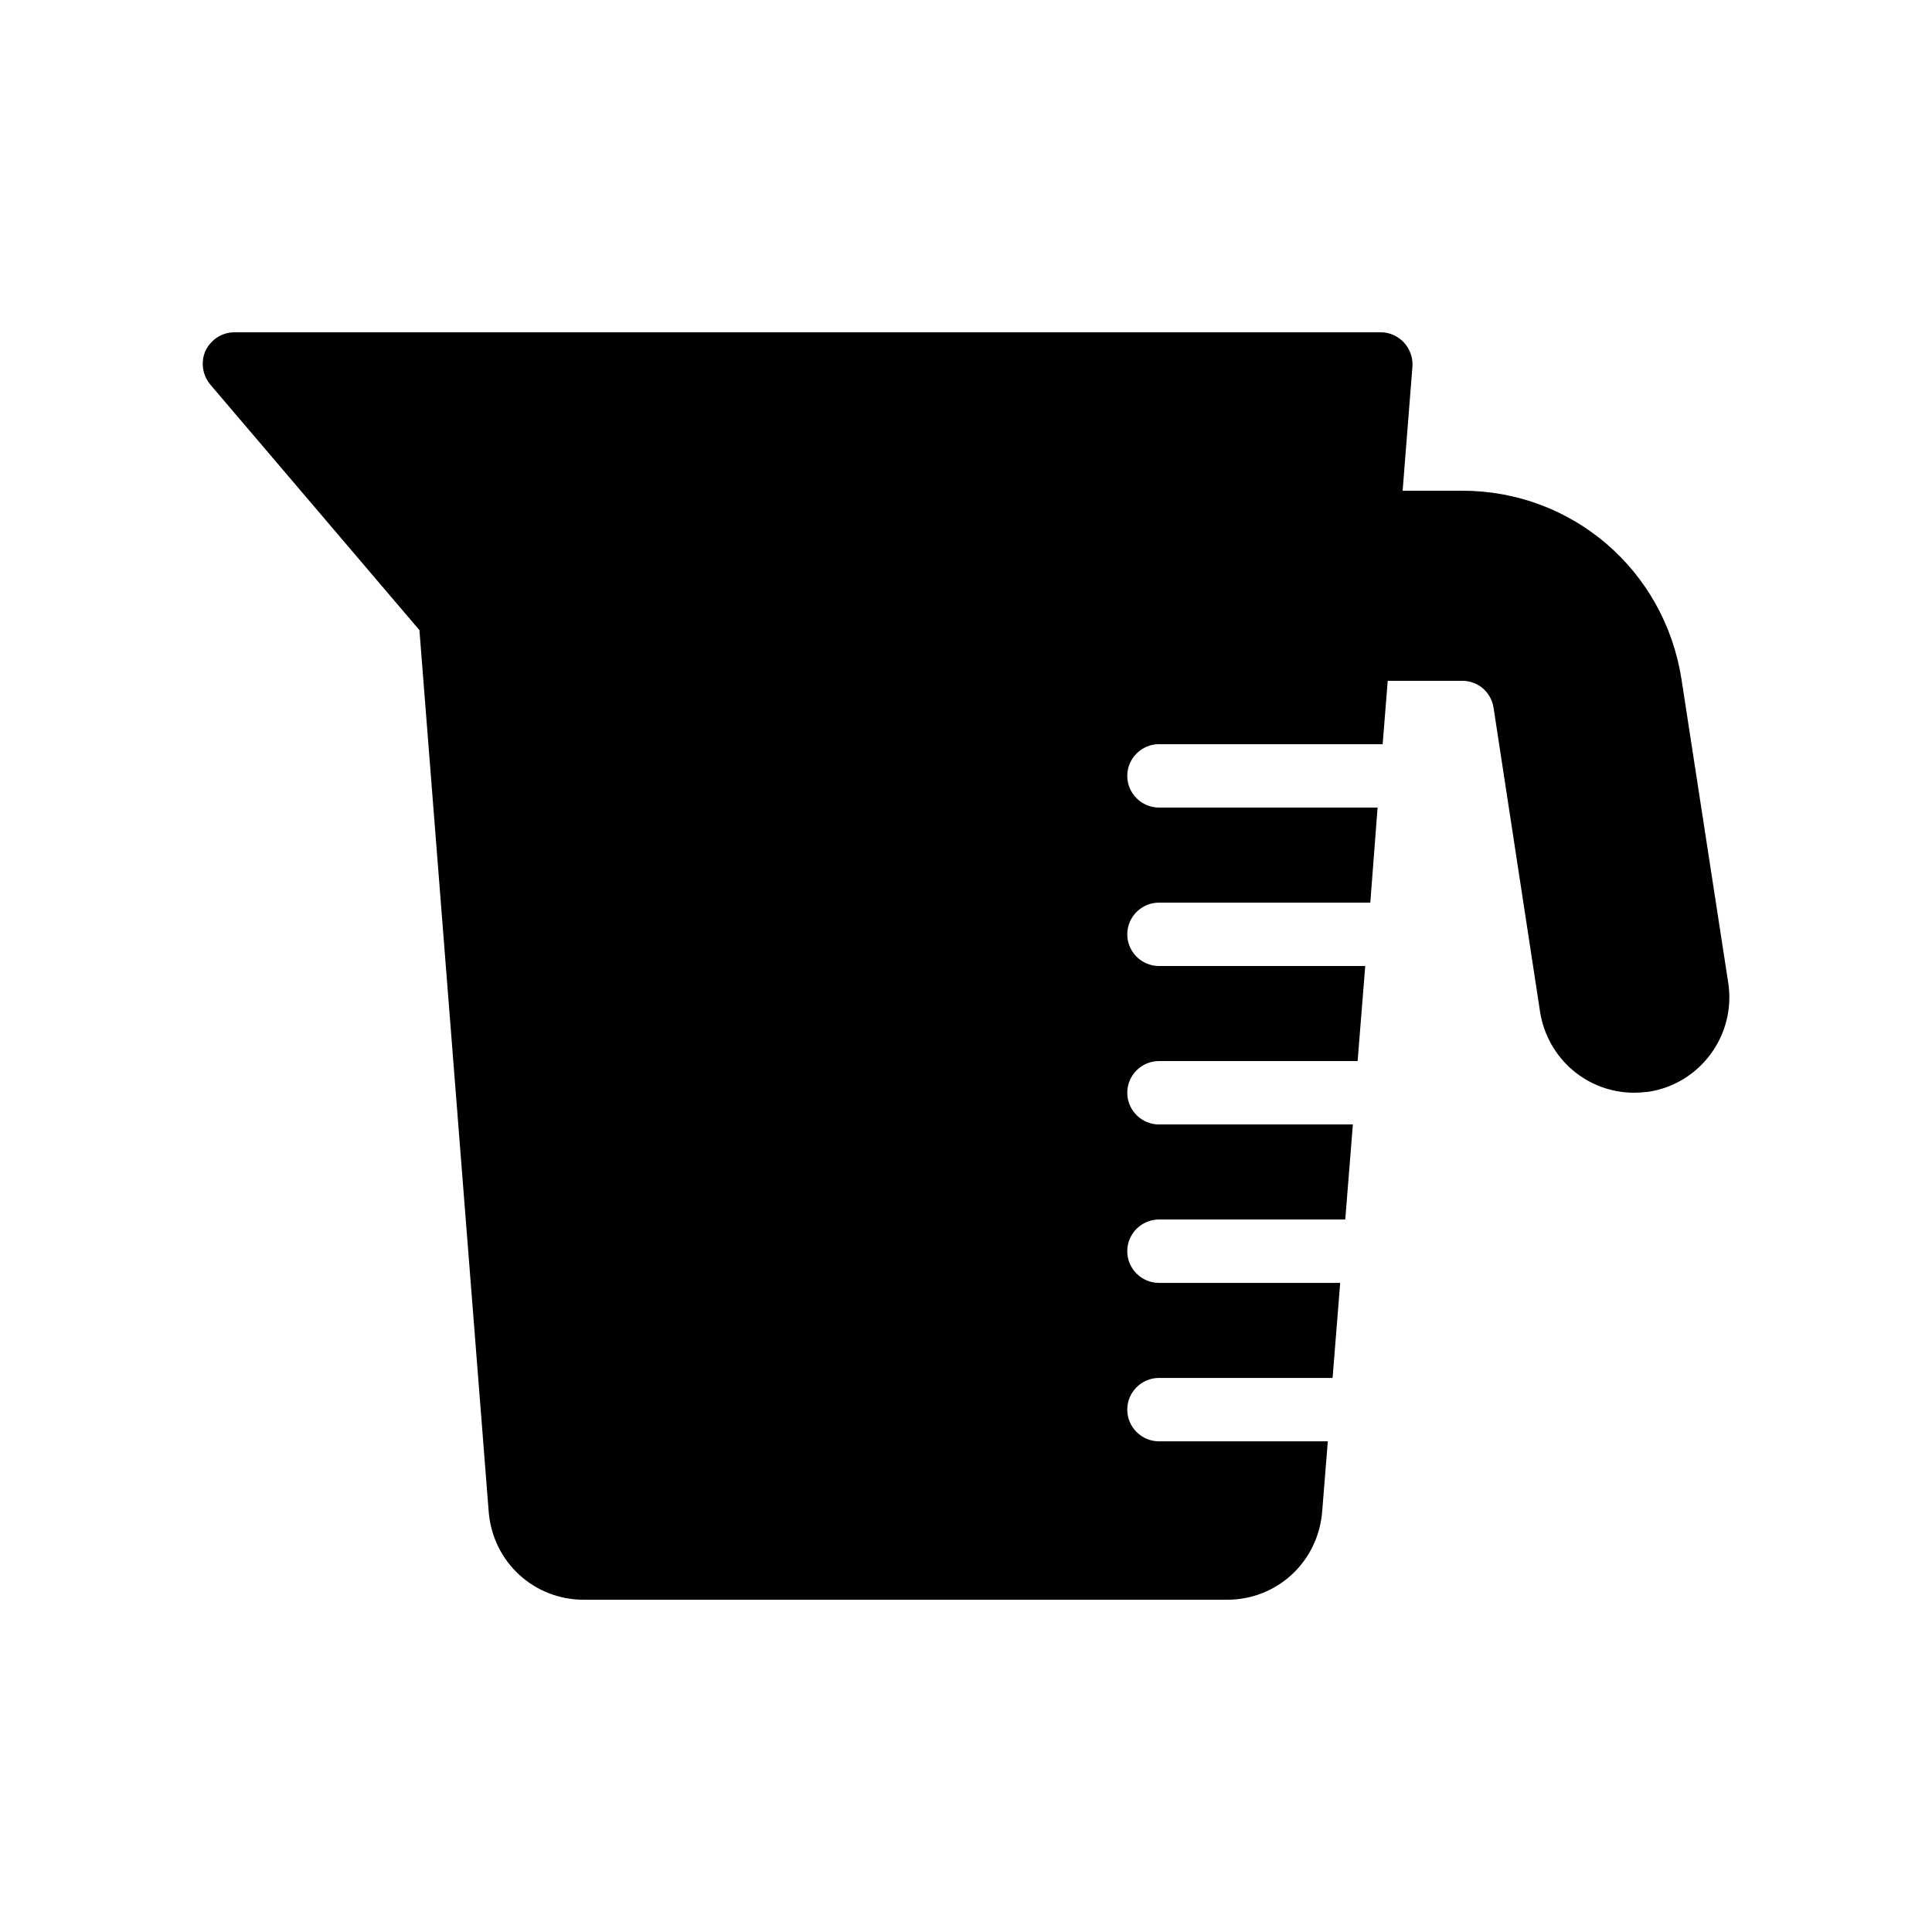 <?xml version="1.0" encoding="UTF-8"?>
<!-- Uploaded to: SVG Repo, www.svgrepo.com, Generator: SVG Repo Mixer Tools -->
<svg fill="#000000" width="800px" height="800px" version="1.1" viewBox="144 144 512 512" xmlns="http://www.w3.org/2000/svg">
 <path d="m580.87 433.33c-1.512 0.168-2.688 0.254-3.781 0.254-12.426 0-22.922-8.984-24.938-21.328l-12.344-80.695c-0.672-4.199-4.113-7.137-8.312-7.137h-19.734l-1.344 16.793h-59.281c-4.617 0-8.398 3.777-8.398 8.398 0 4.617 3.777 8.398 8.398 8.398h57.938l-1.93 25.191h-56.008c-4.617 0-8.398 3.777-8.398 8.398 0 4.617 3.777 8.398 8.398 8.398h54.664l-2.016 25.191h-52.648c-4.617 0-8.398 3.777-8.398 8.398 0 4.617 3.777 8.398 8.398 8.398h51.387l-2.016 25.191h-49.375c-4.617 0-8.398 3.777-8.398 8.398 0 4.617 3.777 8.398 8.398 8.398h48.031l-2.016 25.191h-46.016c-4.617 0-8.398 3.777-8.398 8.398 0 4.617 3.777 8.398 8.398 8.398h44.754l-1.512 18.809c-1.176 13.266-12.008 23.176-25.191 23.176h-170.46c-13.184 0-24.016-9.91-25.191-23.09l-18.379-233.87-55.418-65.074c-2.098-2.519-2.602-6.047-1.258-8.984 1.426-2.941 4.363-4.871 7.641-4.871h303.8c2.352 0 4.535 1.008 6.129 2.688 1.594 1.762 2.434 4.031 2.266 6.383l-2.602 32.914h15.785c29.137 0 53.57 20.992 58.105 49.879l12.426 80.695c2.019 13.766-7.469 26.613-21.156 28.711z"/>
</svg>